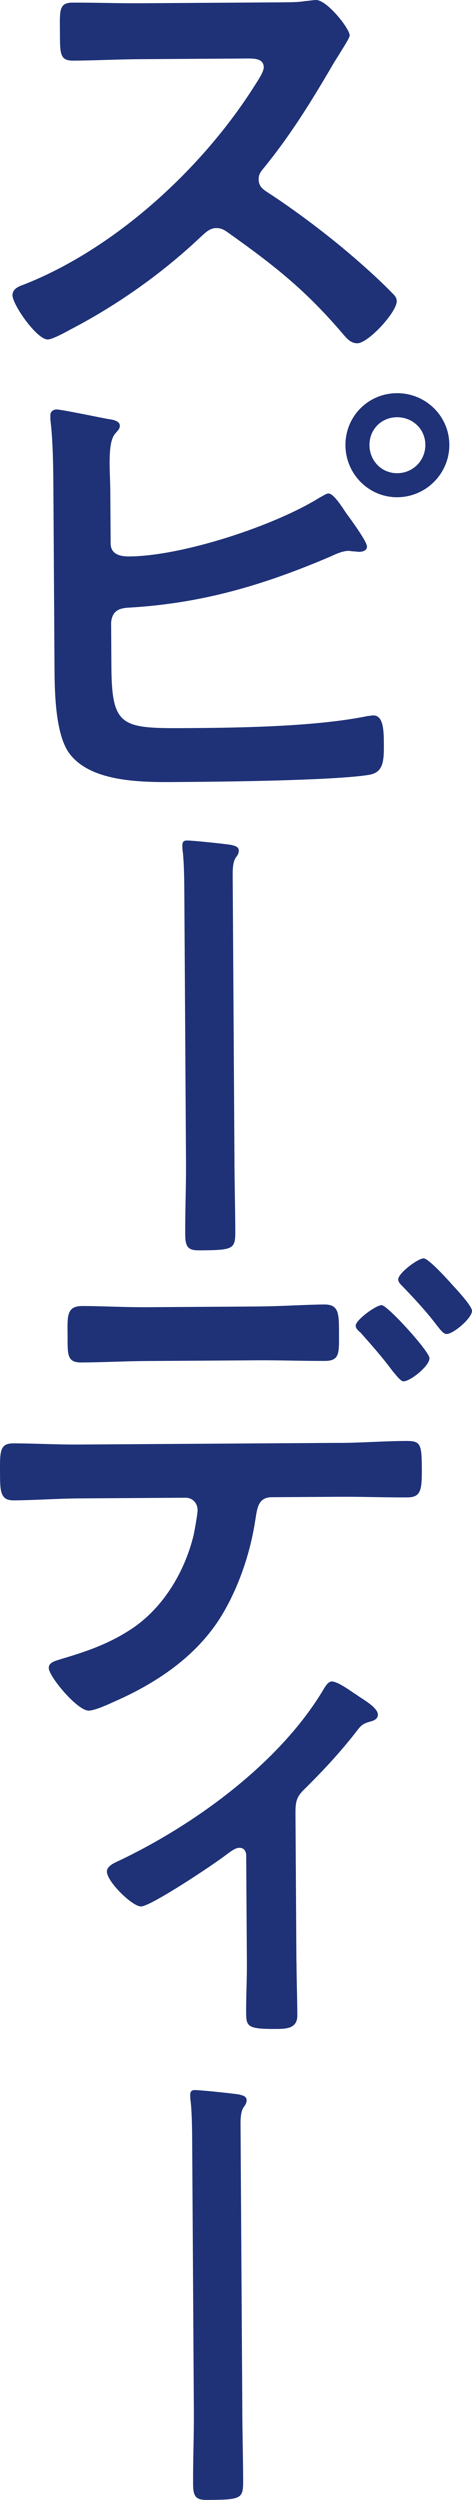 <?xml version="1.0" encoding="UTF-8"?><svg id="_レイヤー_2" xmlns="http://www.w3.org/2000/svg" viewBox="0 0 145.38 769.69"><g id="text"><path d="M86.89.71c2.57-.02,5.31-.03,6.91-.37.96,0,2.57-.34,3.54-.34,3.38-.02,10.35,8.79,10.36,10.88,0,.81-1.75,3.39-3.5,6.3-.96,1.46-1.91,3.07-2.55,4.2-6.36,10.83-12.73,21.01-20.71,30.72-.8.97-1.28,1.78-1.27,3.07.01,1.93.98,2.89,2.44,3.85,8.88,5.74,19.22,13.56,27.3,20.59,3.88,3.36,7.92,7.03,11.65,10.87.65.64,1.13,1.28,1.14,2.25.02,3.38-8.76,12.93-12.14,12.96-1.77.01-2.9-1.11-4.03-2.39-11.66-13.77-21.36-21.44-35.74-31.65-1.29-.96-2.26-1.43-3.71-1.43-2.09.01-3.53,1.63-4.81,2.77-11.83,11.18-25.6,20.93-40.02,28.43-1.44.81-5.61,3.09-7.05,3.1-3.38.02-10.84-10.72-10.86-13.61-.01-1.93,1.91-2.75,3.36-3.24,28.39-11.13,55.25-35.93,71.33-61.46.8-1.29,2.71-4.04,2.7-5.49-.02-2.41-2.27-2.72-4.68-2.71l-33.28.21c-6.91.04-13.83.41-20.74.45-4.34.03-4.03-2.39-4.08-9.79-.04-5.63-.21-8.05,3.81-8.07,6.91-.04,13.83.23,20.91.19l43.74-.28Z" fill="#1f3278"/><path d="M34.31,205.16c.12,19.48,3.34,19.14,25.52,18.99,15.76-.1,38.27-.56,53.52-3.72.48,0,1.12-.17,1.61-.17,2.89-.02,3.24,3.84,3.27,8.19.04,5.8.06,9.5-4.92,10.17-11.08,1.68-43.89,2.05-56.43,2.13-10.77.07-28.78.83-35.75-9.11-4.06-5.93-4.3-18.49-4.34-25.57l-.34-54.57c-.04-6.92-.1-15.61-.94-22.37v-1.29c-.02-1.29,1.11-1.78,1.91-1.78,1.45,0,13.36,2.49,15.94,2.96,1.13.15,3.54.46,3.55,2.07,0,.97-.63,1.45-1.43,2.42-1.44,1.62-1.74,5.16-1.71,9.67.02,2.58.19,5.31.21,8.37l.1,15.78c.02,3.22,2.76,4.01,5.65,3.99,16.4-.1,44.96-9.46,58.9-18.24.8-.33,1.76-1.14,2.57-1.14,1.61-.01,4.37,4.48,5.34,5.92,1.3,1.76,6.49,8.81,6.5,10.42,0,1.29-1.44,1.62-2.4,1.62-.64,0-1.29-.15-1.93-.15-.48,0-.97-.15-1.29-.15-1.93.01-4.01.99-5.78,1.81-20.69,8.82-39.63,14.42-62.29,15.69-3.05.18-4.82,1.32-5.12,4.54l.08,13.52ZM138.4,136.89c.06,8.85-7.13,16.14-15.98,16.2-8.84.06-15.96-7.14-16.02-16s6.97-15.98,15.82-16.04c8.84-.06,16.12,6.98,16.18,15.83ZM113.8,137.05c.03,4.83,3.75,8.67,8.58,8.64,4.82-.03,8.66-3.92,8.63-8.75s-3.91-8.51-8.74-8.48c-4.82.03-8.5,3.76-8.47,8.59Z" fill="#1f3278"/><path d="M72.21,357.53c.04,6.76.21,13.52.26,20.28s.17,7.08-11.02,7.15c-3.09.02-4.38-.62-4.4-4.64-.05-7.57.29-14.97.24-22.54l-.51-81.94c-.03-4.67-.06-9.66-.47-13.52-.13-.64-.14-1.45-.14-2.09,0-1.13.51-1.45,1.41-1.46,1.8-.01,11.84,1.05,13.64,1.36,1.29.31,2.32.63,2.33,1.76,0,.81-.38,1.45-.89,2.1-.89,1.29-1.01,3.39-.99,5.48l.55,88.05Z" fill="#1f3278"/><path d="M104.63,444.25c6.75-.04,13.5-.57,20.26-.61,4.66-.03,4.99.77,5.04,8.5.04,6.6-.27,8.86-4.45,8.88-6.91.04-13.83-.23-20.74-.19l-21.07.13c-4.5.03-4.48,4.05-5.1,7.44-1.54,9.99-5.18,20.64-10.43,29.2-7.64,12.44-20.13,20.73-33.28,26.45-1.76.82-5.77,2.61-7.54,2.62-3.54.02-12.29-10.55-12.3-13.12-.01-1.93,2.4-2.27,4.32-2.92,7.22-2.14,13.8-4.43,20.21-8.5,10.25-6.34,17.25-17.82,20.07-29.43.31-1.45,1.24-6.61,1.24-7.74-.01-2.25-1.63-3.85-3.72-3.84l-32.64.21c-6.75.04-13.99.57-20.26.61-4.34.03-4.2-3.03-4.24-9.15s.11-8.37,3.97-8.4c5.63-.04,13.35.4,20.42.35l80.24-.51ZM79.6,402.23c7.08-.04,14.79-.58,20.26-.61,4.82-.03,4.52,3.19,4.56,9.63.03,5.47.05,7.73-4.29,7.75-6.75.04-13.67-.23-20.42-.19l-34.25.22c-6.75.04-13.5.41-20.42.45-4.5.03-4.2-2.55-4.23-8.34-.04-5.8-.38-9.01,4.44-9.04,5.15-.03,12.87.4,20.1.36l34.25-.22ZM132.28,418.16c.02,2.41-5.9,7.12-7.99,7.13-.8,0-1.94-1.44-3.4-3.2-3.08-4.17-6.48-8.01-9.88-11.85-.65-.48-1.46-1.28-1.46-2.08-.01-1.77,6.23-6.32,8-6.33s14.72,14.23,14.74,16.33ZM138.89,395.1c1.3,1.44,6.48,6.88,6.49,8.49.01,2.25-5.74,7.12-7.83,7.13-1.13,0-2.26-1.76-4.04-4-2.59-3.36-6.64-7.69-9.56-10.72-.65-.64-1.29-1.28-1.3-2.09-.01-1.93,6.07-6.48,7.84-6.49,1.45,0,7.11,6.23,8.41,7.67Z" fill="#1f3278"/><path d="M91.32,604.03c.03,5.47.23,10.95.26,16.42.03,4.02-3.19,4.21-6.41,4.23-9,.06-9.33-.75-9.36-5.09-.03-4.99.26-9.98.23-15.13l-.21-33.16c0-1.13-.5-2.41-2.11-2.4-1.29,0-2.89,1.31-4.01,2.12-3.52,2.76-23.22,15.92-26.27,15.94-2.73.02-10.5-7.66-10.52-10.72-.01-1.77,2.4-2.75,3.84-3.41,23.25-11.09,49.18-29.93,62.7-52.39.64-1.13,1.59-2.75,2.72-2.75,1.61-.01,4.84,2.22,6.94,3.66.81.48,1.61,1.12,2.42,1.6,1.94,1.28,4.84,3.19,4.85,4.96,0,1.29-1.11,1.78-2.24,2.11-2.57.66-3.05,1.31-4.64,3.41-4.79,6.15-10.22,11.98-15.81,17.49-2.56,2.43-2.71,4.2-2.69,7.58l.29,45.56Z" fill="#1f3278"/><path d="M74.63,742.25c.04,6.76.21,13.52.26,20.28s.17,7.08-11.02,7.15c-3.09.02-4.38-.62-4.4-4.64-.05-7.57.29-14.97.24-22.54l-.51-81.94c-.03-4.67-.06-9.66-.47-13.52-.13-.64-.14-1.45-.14-2.09,0-1.13.51-1.45,1.41-1.46,1.8-.01,11.84,1.05,13.64,1.36,1.29.31,2.32.63,2.33,1.76,0,.81-.38,1.45-.89,2.1-.89,1.29-1.01,3.39-.99,5.48l.55,88.05Z" fill="#1f3278"/></g></svg>